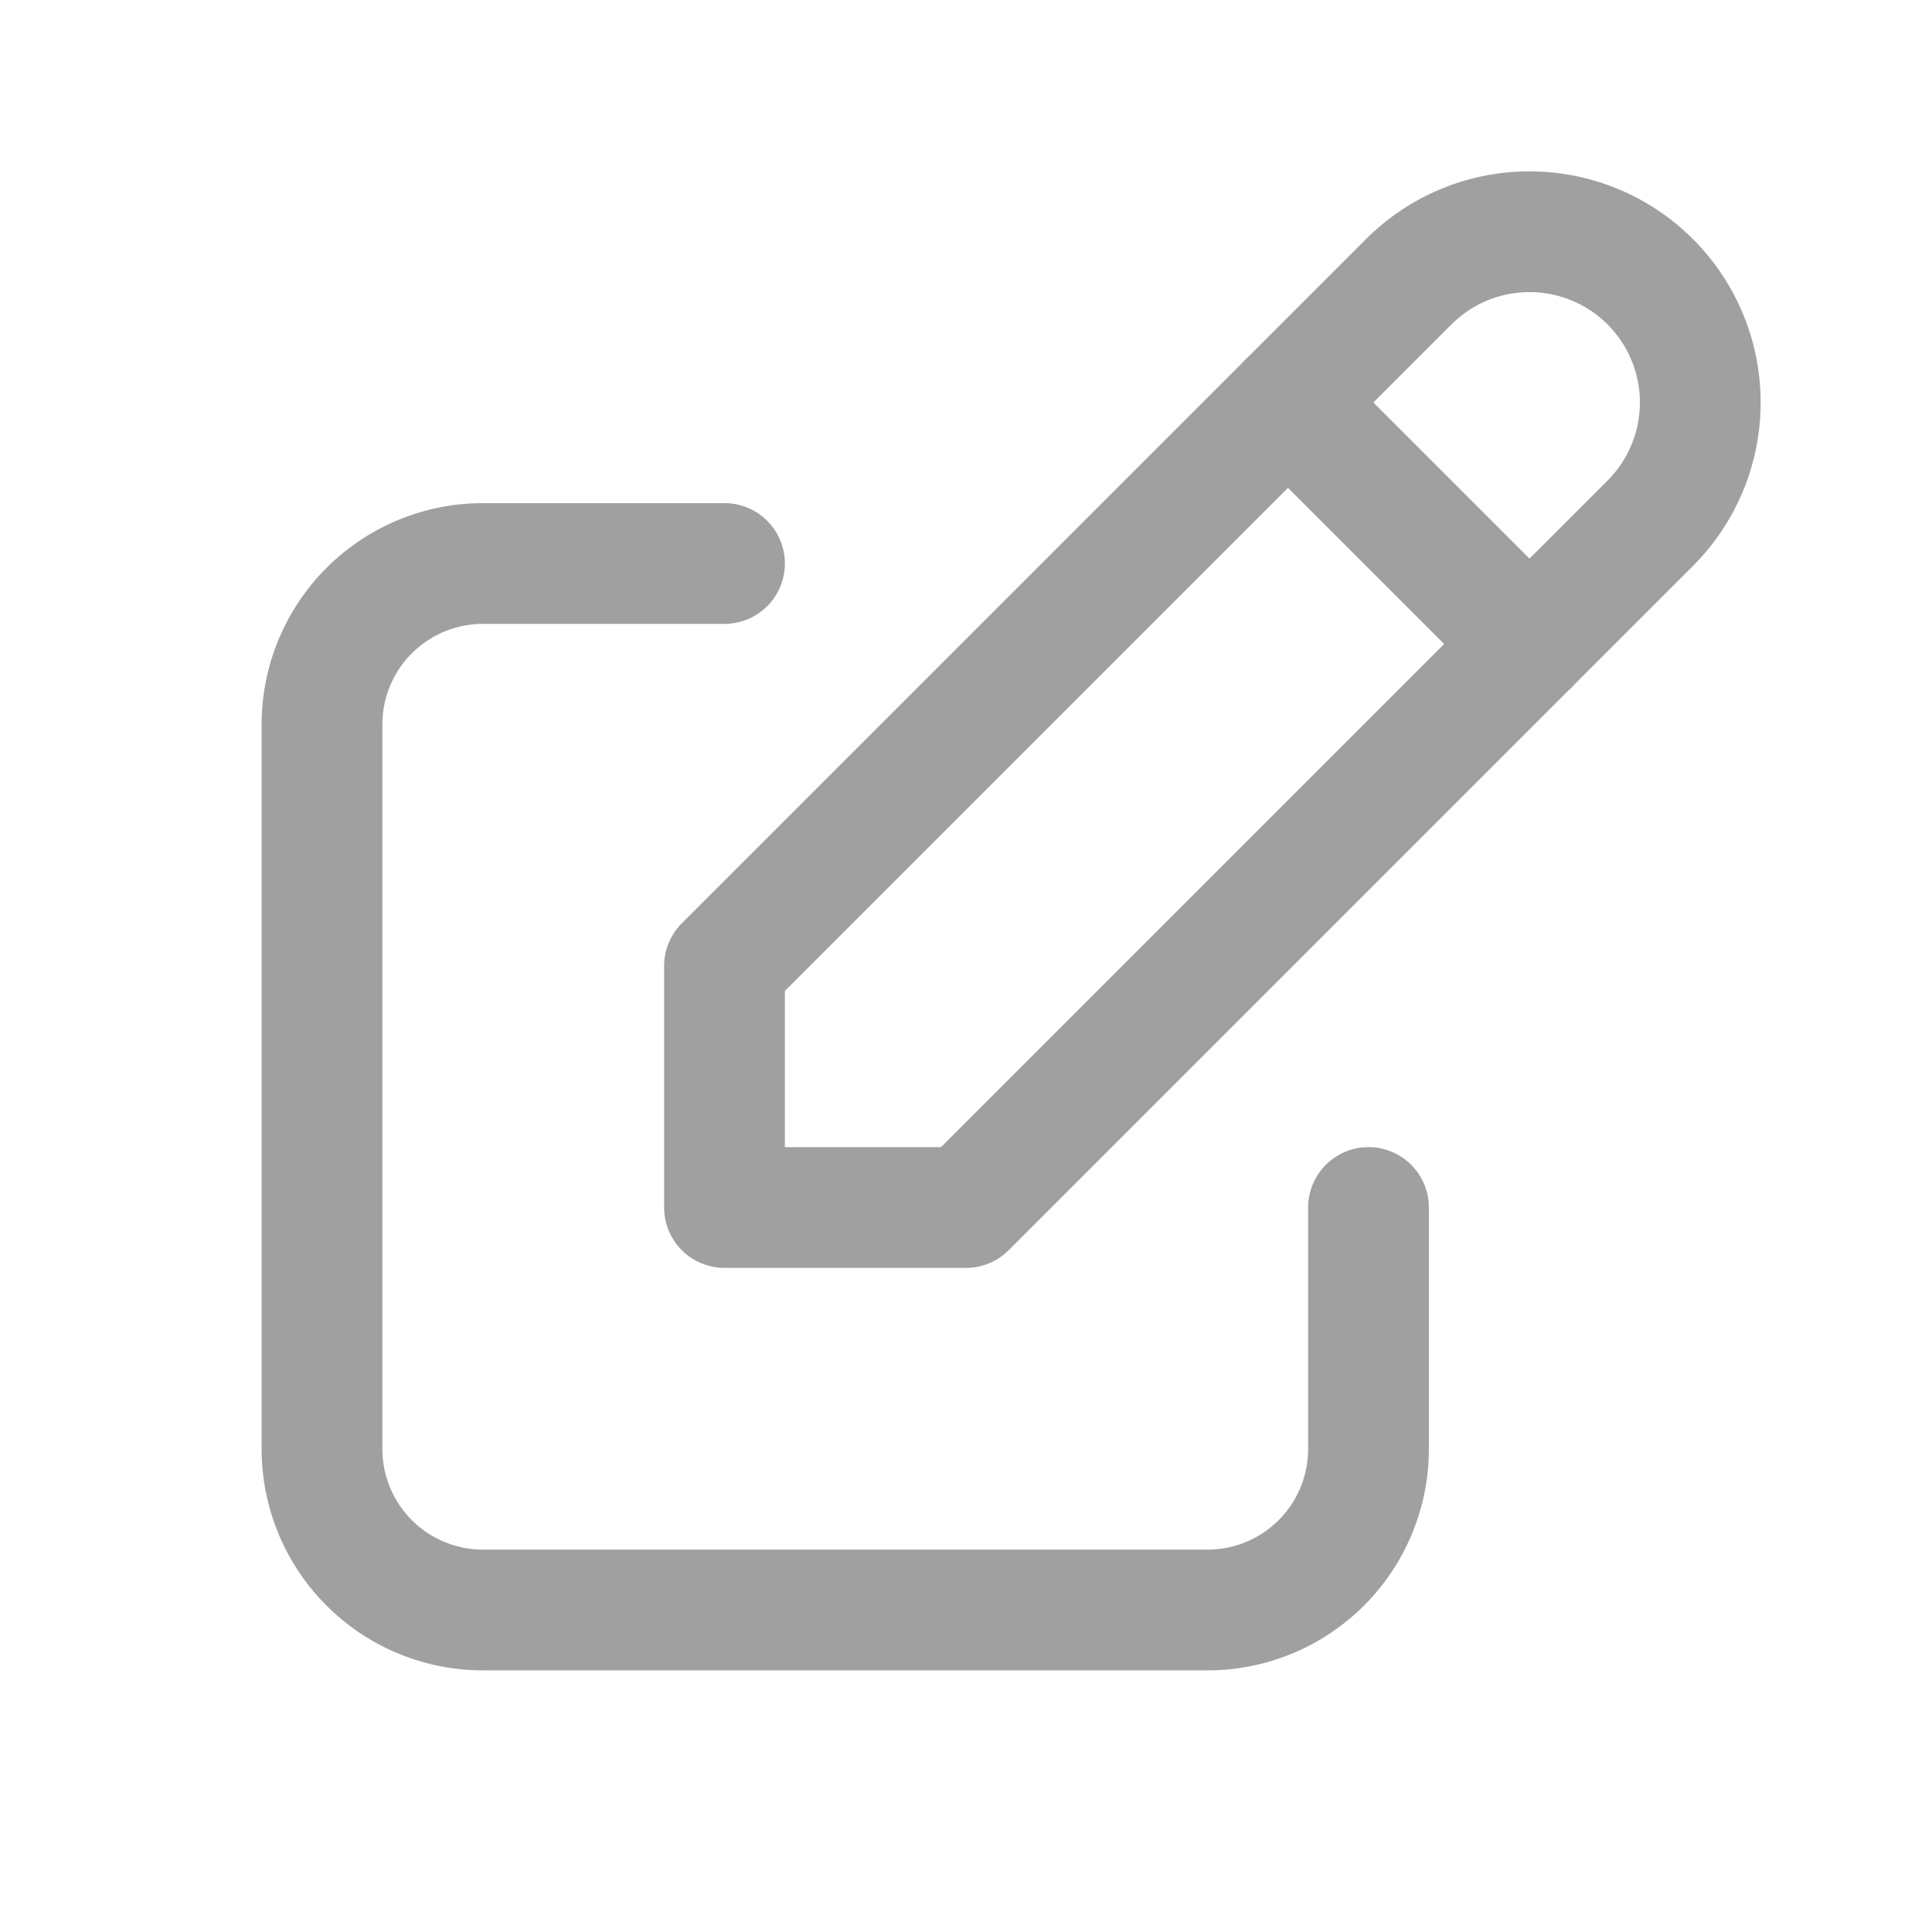 <svg xmlns="http://www.w3.org/2000/svg" width="24" height="24" viewBox="0 0 24 24"><defs><style>.a,.b{fill:none;}.b{stroke:#a0a0a0;stroke-linecap:round;stroke-linejoin:round;stroke-width:1.5px;}</style></defs><path class="a" d="M0,0H24V24H0Z"/><path class="b" d="M9,7H6A2,2,0,0,0,4,9v9a2,2,0,0,0,2,2h9a2,2,0,0,0,2-2V15"/><path class="b" d="M9,15h3l8.5-8.5a2.121,2.121,0,0,0-3-3L9,12v3"/><line class="b" x2="3" y2="3" transform="translate(16 5)"/></svg>